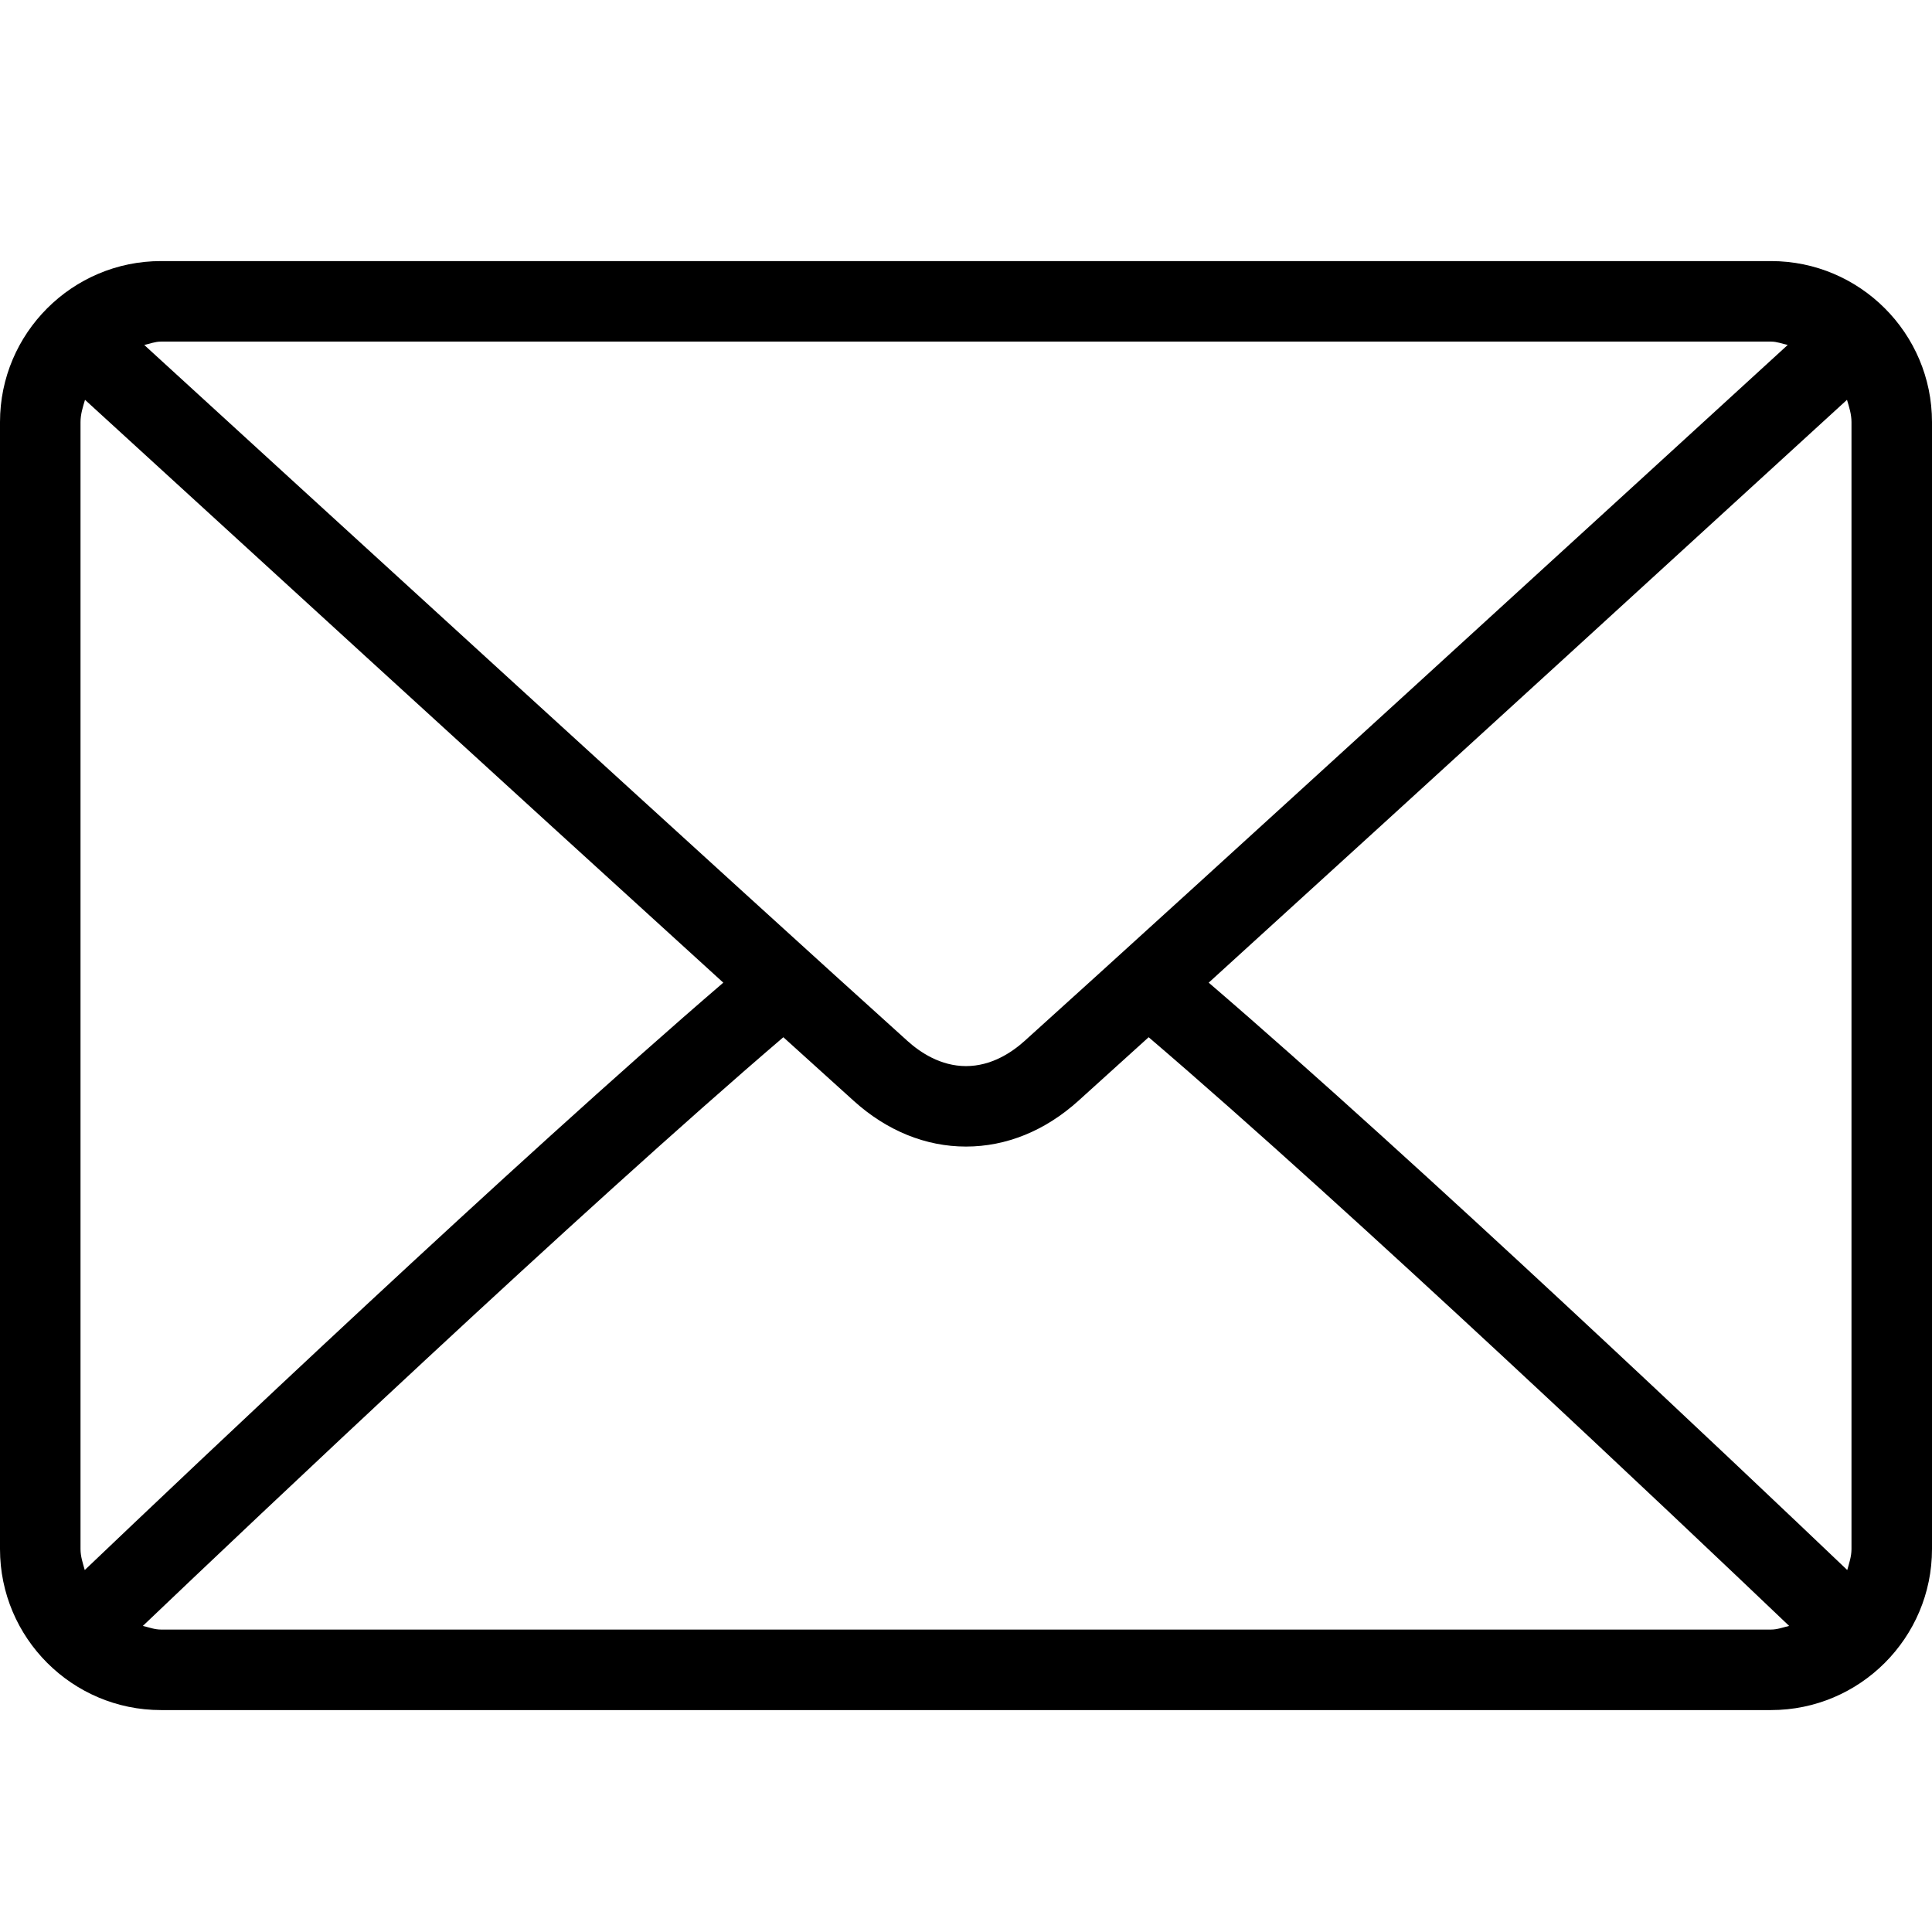 <svg width="37" height="37" viewBox="0 0 37 37" fill="none" xmlns="http://www.w3.org/2000/svg">
<g clip-path="url(#clip0_6025_579)">
<path d="M33.917 5H3.083C1.383 5 0 6.383 0 8.083V29.667C0 31.367 1.383 32.75 3.083 32.75H33.917C35.617 32.75 37 31.367 37 29.667V8.083C37 6.383 35.617 5 33.917 5ZM3.083 6.542H33.917C34.03 6.542 34.13 6.583 34.237 6.606C31.568 9.05 22.716 17.147 19.619 19.938C19.376 20.156 18.986 20.417 18.5 20.417C18.015 20.417 17.624 20.156 17.381 19.937C14.283 17.147 5.432 9.049 2.763 6.607C2.869 6.583 2.97 6.542 3.083 6.542ZM1.542 29.667V8.083C1.542 7.932 1.587 7.795 1.628 7.657C3.671 9.527 9.847 15.177 13.852 18.819C9.86 22.248 3.682 28.105 1.623 30.068C1.587 29.937 1.542 29.809 1.542 29.667ZM33.917 31.208H3.083C2.96 31.208 2.851 31.165 2.736 31.138C4.864 29.109 11.081 23.219 15.002 19.864C15.514 20.328 15.98 20.75 16.349 21.082C16.984 21.656 17.728 21.958 18.5 21.958C19.272 21.958 20.016 21.656 20.651 21.083C21.019 20.751 21.486 20.328 21.998 19.864C25.919 23.218 32.136 29.108 34.264 31.138C34.149 31.165 34.04 31.208 33.917 31.208ZM35.458 29.667C35.458 29.809 35.413 29.937 35.377 30.068C33.317 28.104 27.14 22.247 23.148 18.819C27.153 15.177 33.328 9.528 35.372 7.657C35.413 7.795 35.458 7.932 35.458 8.083V29.667Z" fill="black"/>
</g>
<defs>
<clipPath id="clip0_6025_579">
<rect width="37" height="37" fill="white"/>
</clipPath>
</defs>
</svg>

